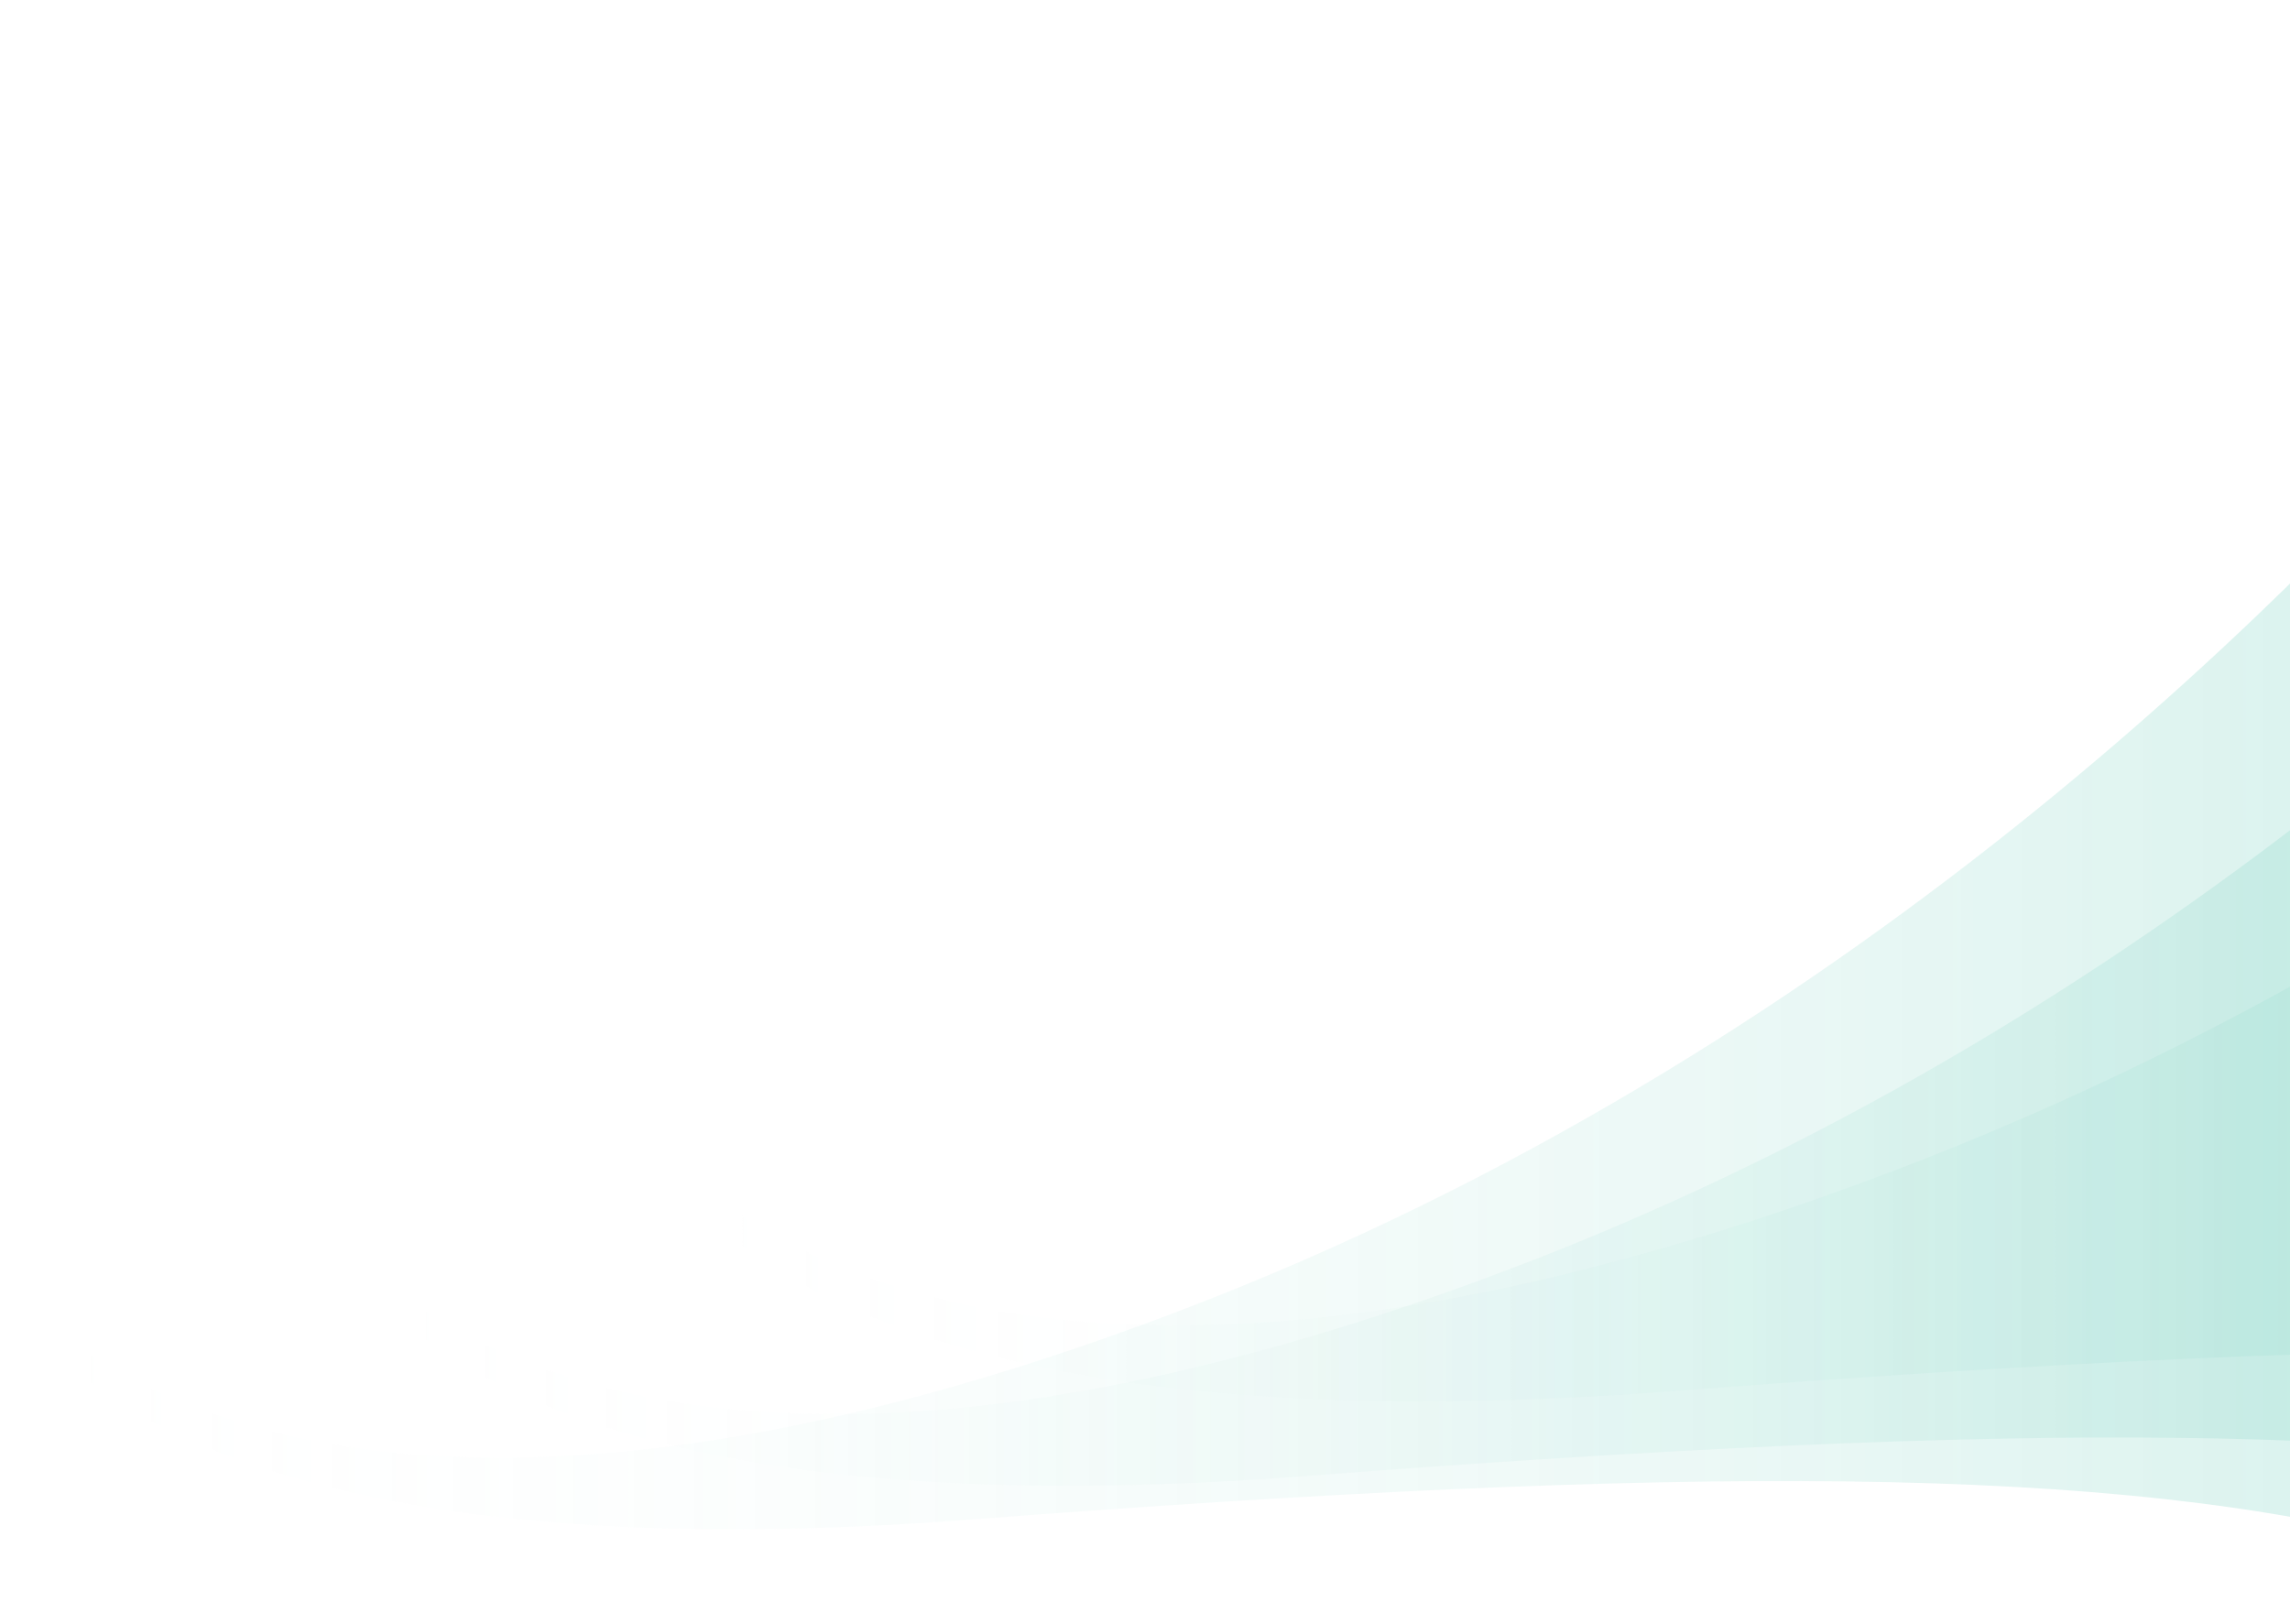 <svg width="746" height="529" viewBox="0 0 746 529" fill="none" xmlns="http://www.w3.org/2000/svg">
<path opacity="0.16" d="M853.369 528.66C843.418 523.379 833.13 518.742 822.623 514.683C811.363 510.33 799.863 506.631 788.222 503.456C775.413 499.965 762.429 497.106 749.369 494.728C734.902 492.098 720.325 490.047 705.716 488.422C689.449 486.621 673.137 485.334 656.793 484.428C638.594 483.414 620.374 482.857 602.142 482.628C581.86 482.366 561.577 482.497 541.305 482.901C518.797 483.348 496.299 484.123 473.813 485.127C448.926 486.24 424.06 487.625 399.195 489.196C371.788 490.931 344.392 492.884 316.995 494.979C291.759 496.91 266.457 498.132 241.145 498.208C220.208 498.274 199.259 497.576 178.387 495.786C161.367 494.324 144.401 492.142 127.621 488.934C113.95 486.316 100.399 483.01 87.153 478.744C76.636 475.362 66.293 471.357 56.342 466.546C48.432 462.716 40.751 458.363 33.528 453.355C27.975 449.504 22.672 445.259 17.817 440.546C14.173 437.011 10.78 433.214 7.779 429.123C5.75 426.362 3.895 423.471 2.335 420.427C1.527 418.845 0.764 417.219 0.196 415.539C0.12 415.332 0.055 415.114 0 414.906C0.927 416.27 1.986 417.558 3.055 418.812C6.066 422.347 9.372 425.61 12.842 428.697C18.297 433.552 24.178 437.917 30.32 441.855C38.645 447.202 47.461 451.773 56.56 455.646C68.082 460.556 80.062 464.364 92.249 467.255C107.523 470.877 123.126 473.06 138.793 474.118C158.039 475.427 177.384 475.056 196.597 473.485C220.393 471.532 244.014 467.713 267.33 462.629C295.698 456.443 323.64 448.358 351.112 439.008C379.6 429.308 407.64 418.289 435.08 405.916C460.011 394.678 484.45 382.36 508.355 369.06C531.104 356.404 553.361 342.864 575.106 328.538C595.651 314.998 615.726 300.749 635.31 285.856C653.389 272.12 671.053 257.827 688.292 243.043C704.058 229.514 719.464 215.571 734.498 201.234C747.7 188.643 760.607 175.747 773.198 162.556C783.923 151.318 794.43 139.862 804.675 128.188C812.771 118.969 820.703 109.618 828.438 100.104C833.872 93.427 839.207 86.684 844.411 79.832C847.128 76.254 849.823 72.653 852.43 68.987C852.747 68.54 853.063 68.093 853.38 67.645L853.358 528.66H853.369Z" fill="url(#paint0_linear_0_373)"/>
<path opacity="0.16" d="M962.475 514.476C952.525 509.195 942.236 504.558 931.729 500.5C920.47 496.146 908.97 492.448 897.328 489.273C884.519 485.781 871.536 482.923 858.476 480.544C844.008 477.915 829.432 475.864 814.823 474.238C798.555 472.438 782.244 471.15 765.9 470.245C747.701 469.23 729.48 468.674 711.249 468.445C690.966 468.183 670.683 468.314 650.412 468.717C627.903 469.165 605.406 469.939 582.919 470.943C558.032 472.056 533.167 473.442 508.302 475.013C480.894 476.747 453.498 478.7 426.102 480.795C400.865 482.726 375.564 483.948 350.251 484.025C329.314 484.09 308.366 483.392 287.494 481.603C270.473 480.141 253.508 477.958 236.727 474.751C223.056 472.132 209.505 468.826 196.26 464.56C185.742 461.178 175.399 457.174 165.449 452.362C157.538 448.533 149.857 444.179 142.635 439.171C137.081 435.32 131.779 431.076 126.923 426.362C123.279 422.827 119.886 419.031 116.886 414.939C114.856 412.179 113.002 409.287 111.441 406.243C110.634 404.661 109.87 403.036 109.303 401.355C109.226 401.148 109.161 400.93 109.106 400.723C110.034 402.087 111.092 403.374 112.161 404.629C115.173 408.164 118.479 411.426 121.948 414.514C127.403 419.369 133.284 423.733 139.427 427.672C147.752 433.018 156.567 437.589 165.667 441.463C177.188 446.372 189.168 450.18 201.355 453.072C216.63 456.694 232.232 458.876 247.9 459.934C267.146 461.244 286.49 460.873 305.704 459.301C329.5 457.348 353.121 453.53 376.437 448.445C404.804 442.259 432.746 434.174 460.219 424.824C488.706 415.125 516.746 404.105 544.186 391.732C569.117 380.495 593.557 368.177 617.462 354.877C640.21 342.22 662.468 328.68 684.212 314.355C704.757 300.815 724.832 286.566 744.417 271.673C762.496 257.936 780.16 243.643 797.399 228.86C813.164 215.331 828.57 201.387 843.605 187.05C856.806 174.46 869.714 161.563 882.304 148.373C893.029 137.135 903.536 125.679 913.781 114.004C921.877 104.785 929.809 95.435 937.544 85.921C942.978 79.243 948.313 72.501 953.518 65.649C956.234 62.07 958.929 58.47 961.537 54.804C961.853 54.356 962.17 53.909 962.486 53.462L962.464 514.476H962.475Z" fill="url(#paint1_linear_0_373)"/>
<path opacity="0.16" d="M1115.05 488.793C1104.5 483.194 1093.6 478.277 1082.46 473.974C1070.53 469.359 1058.34 465.437 1046 462.071C1032.42 458.369 1018.66 455.338 1004.82 452.816C989.487 450.028 974.038 447.854 958.554 446.13C941.312 444.221 924.024 442.856 906.701 441.896C887.412 440.82 868.101 440.23 848.777 439.987C827.28 439.71 805.782 439.849 784.297 440.277C760.44 440.751 736.595 441.572 712.762 442.637C686.385 443.816 660.031 445.286 633.676 446.951C604.628 448.791 575.591 450.861 546.554 453.082C519.806 455.13 492.99 456.426 466.161 456.507C443.97 456.576 421.767 455.836 399.646 453.938C381.606 452.388 363.624 450.075 345.839 446.674C331.349 443.897 316.987 440.392 302.948 435.869C291.8 432.283 280.838 428.038 270.291 422.936C261.907 418.876 253.766 414.26 246.111 408.951C240.225 404.867 234.605 400.367 229.459 395.37C225.597 391.622 222 387.596 218.82 383.258C216.669 380.331 214.704 377.266 213.05 374.038C212.194 372.361 211.385 370.637 210.783 368.856C210.702 368.636 210.633 368.405 210.575 368.185C211.558 369.631 212.68 370.996 213.813 372.326C217.005 376.074 220.509 379.533 224.186 382.807C229.968 387.955 236.201 392.582 242.711 396.758C251.535 402.426 260.878 407.273 270.523 411.38C282.734 416.585 295.431 420.623 308.348 423.688C324.538 427.529 341.074 429.842 357.68 430.964C378.079 432.353 398.582 431.959 418.946 430.293C444.167 428.223 469.203 424.174 493.915 418.783C523.981 412.224 553.596 403.652 582.714 393.739C612.908 383.455 642.627 371.771 671.71 358.653C698.134 346.738 724.037 333.678 749.374 319.577C773.484 306.158 797.075 291.802 820.122 276.613C841.897 262.257 863.174 247.15 883.932 231.359C903.093 216.795 921.815 201.641 940.086 185.967C956.796 171.622 973.124 156.838 989.059 141.638C1003.05 128.289 1016.73 114.615 1030.08 100.63C1041.44 88.715 1052.58 76.568 1063.44 64.191C1072.02 54.416 1080.43 44.502 1088.62 34.415C1094.38 27.335 1100.04 20.186 1105.55 12.921C1108.43 9.127 1111.29 5.31 1114.05 1.423C1114.39 0.949 1114.72 0.474 1115.06 0L1115.04 488.793H1115.05Z" fill="url(#paint2_linear_0_373)"/>
<defs>
<linearGradient id="paint0_linear_0_373" x1="0.011" y1="298.152" x2="853.401" y2="298.152" gradientUnits="userSpaceOnUse">
<stop stop-color="white" stop-opacity="0"/>
<stop offset="0.94" stop-color="#00a789"/>
</linearGradient>
<linearGradient id="paint1_linear_0_373" x1="109.117" y1="283.969" x2="962.508" y2="283.969" gradientUnits="userSpaceOnUse">
<stop stop-color="white" stop-opacity="0"/>
<stop offset="0.94" stop-color="#00a789"/>
</linearGradient>
<linearGradient id="paint2_linear_0_373" x1="210.587" y1="244.396" x2="1115.08" y2="244.396" gradientUnits="userSpaceOnUse">
<stop stop-color="white" stop-opacity="0"/>
<stop offset="0.94" stop-color="#00a789"/>
</linearGradient>
</defs>
</svg>
